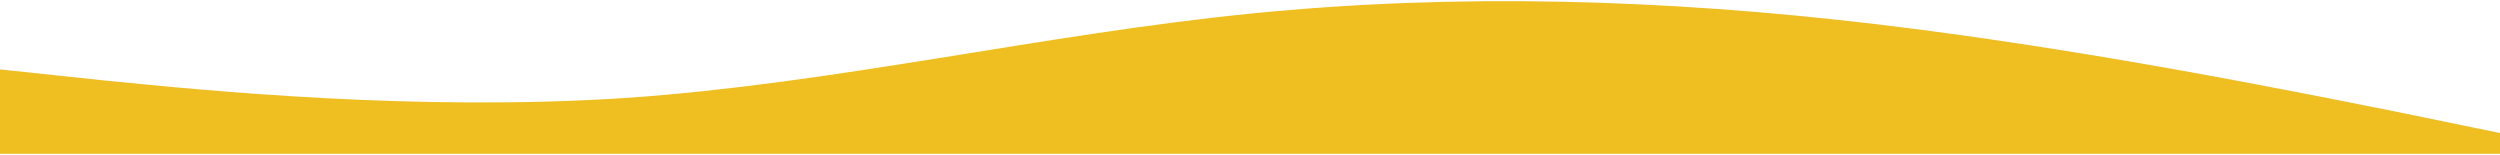 <svg width="1081" height="67" viewBox="0 0 1081 67" fill="none" xmlns="http://www.w3.org/2000/svg">
<g clip-path="url(#clip0_1_13)">
<path fill-rule="evenodd" clip-rule="evenodd" d="M0 30.012L45.083 34.783C90.167 39.274 180.334 48.256 270.5 42.362C360.667 36.187 450.834 14.855 541.001 5.873C630.166 -3.108 720.333 -0.301 810.5 10.364C900.666 21.03 990.833 39.274 1035.92 48.256L1081 57.518V66.5H1035.92C990.833 66.5 900.666 66.5 810.5 66.5C720.333 66.5 630.166 66.5 541.001 66.5C450.834 66.5 360.667 66.5 270.5 66.5C180.334 66.5 90.167 66.5 45.083 66.5H0V30.012Z" fill="#EFBE20"/>
</g>
<defs>
<clipPath id="clip0_1_13">
<rect width="1081" height="66" fill="white" transform="translate(0 0.5)"/>
</clipPath>
</defs>
</svg>
